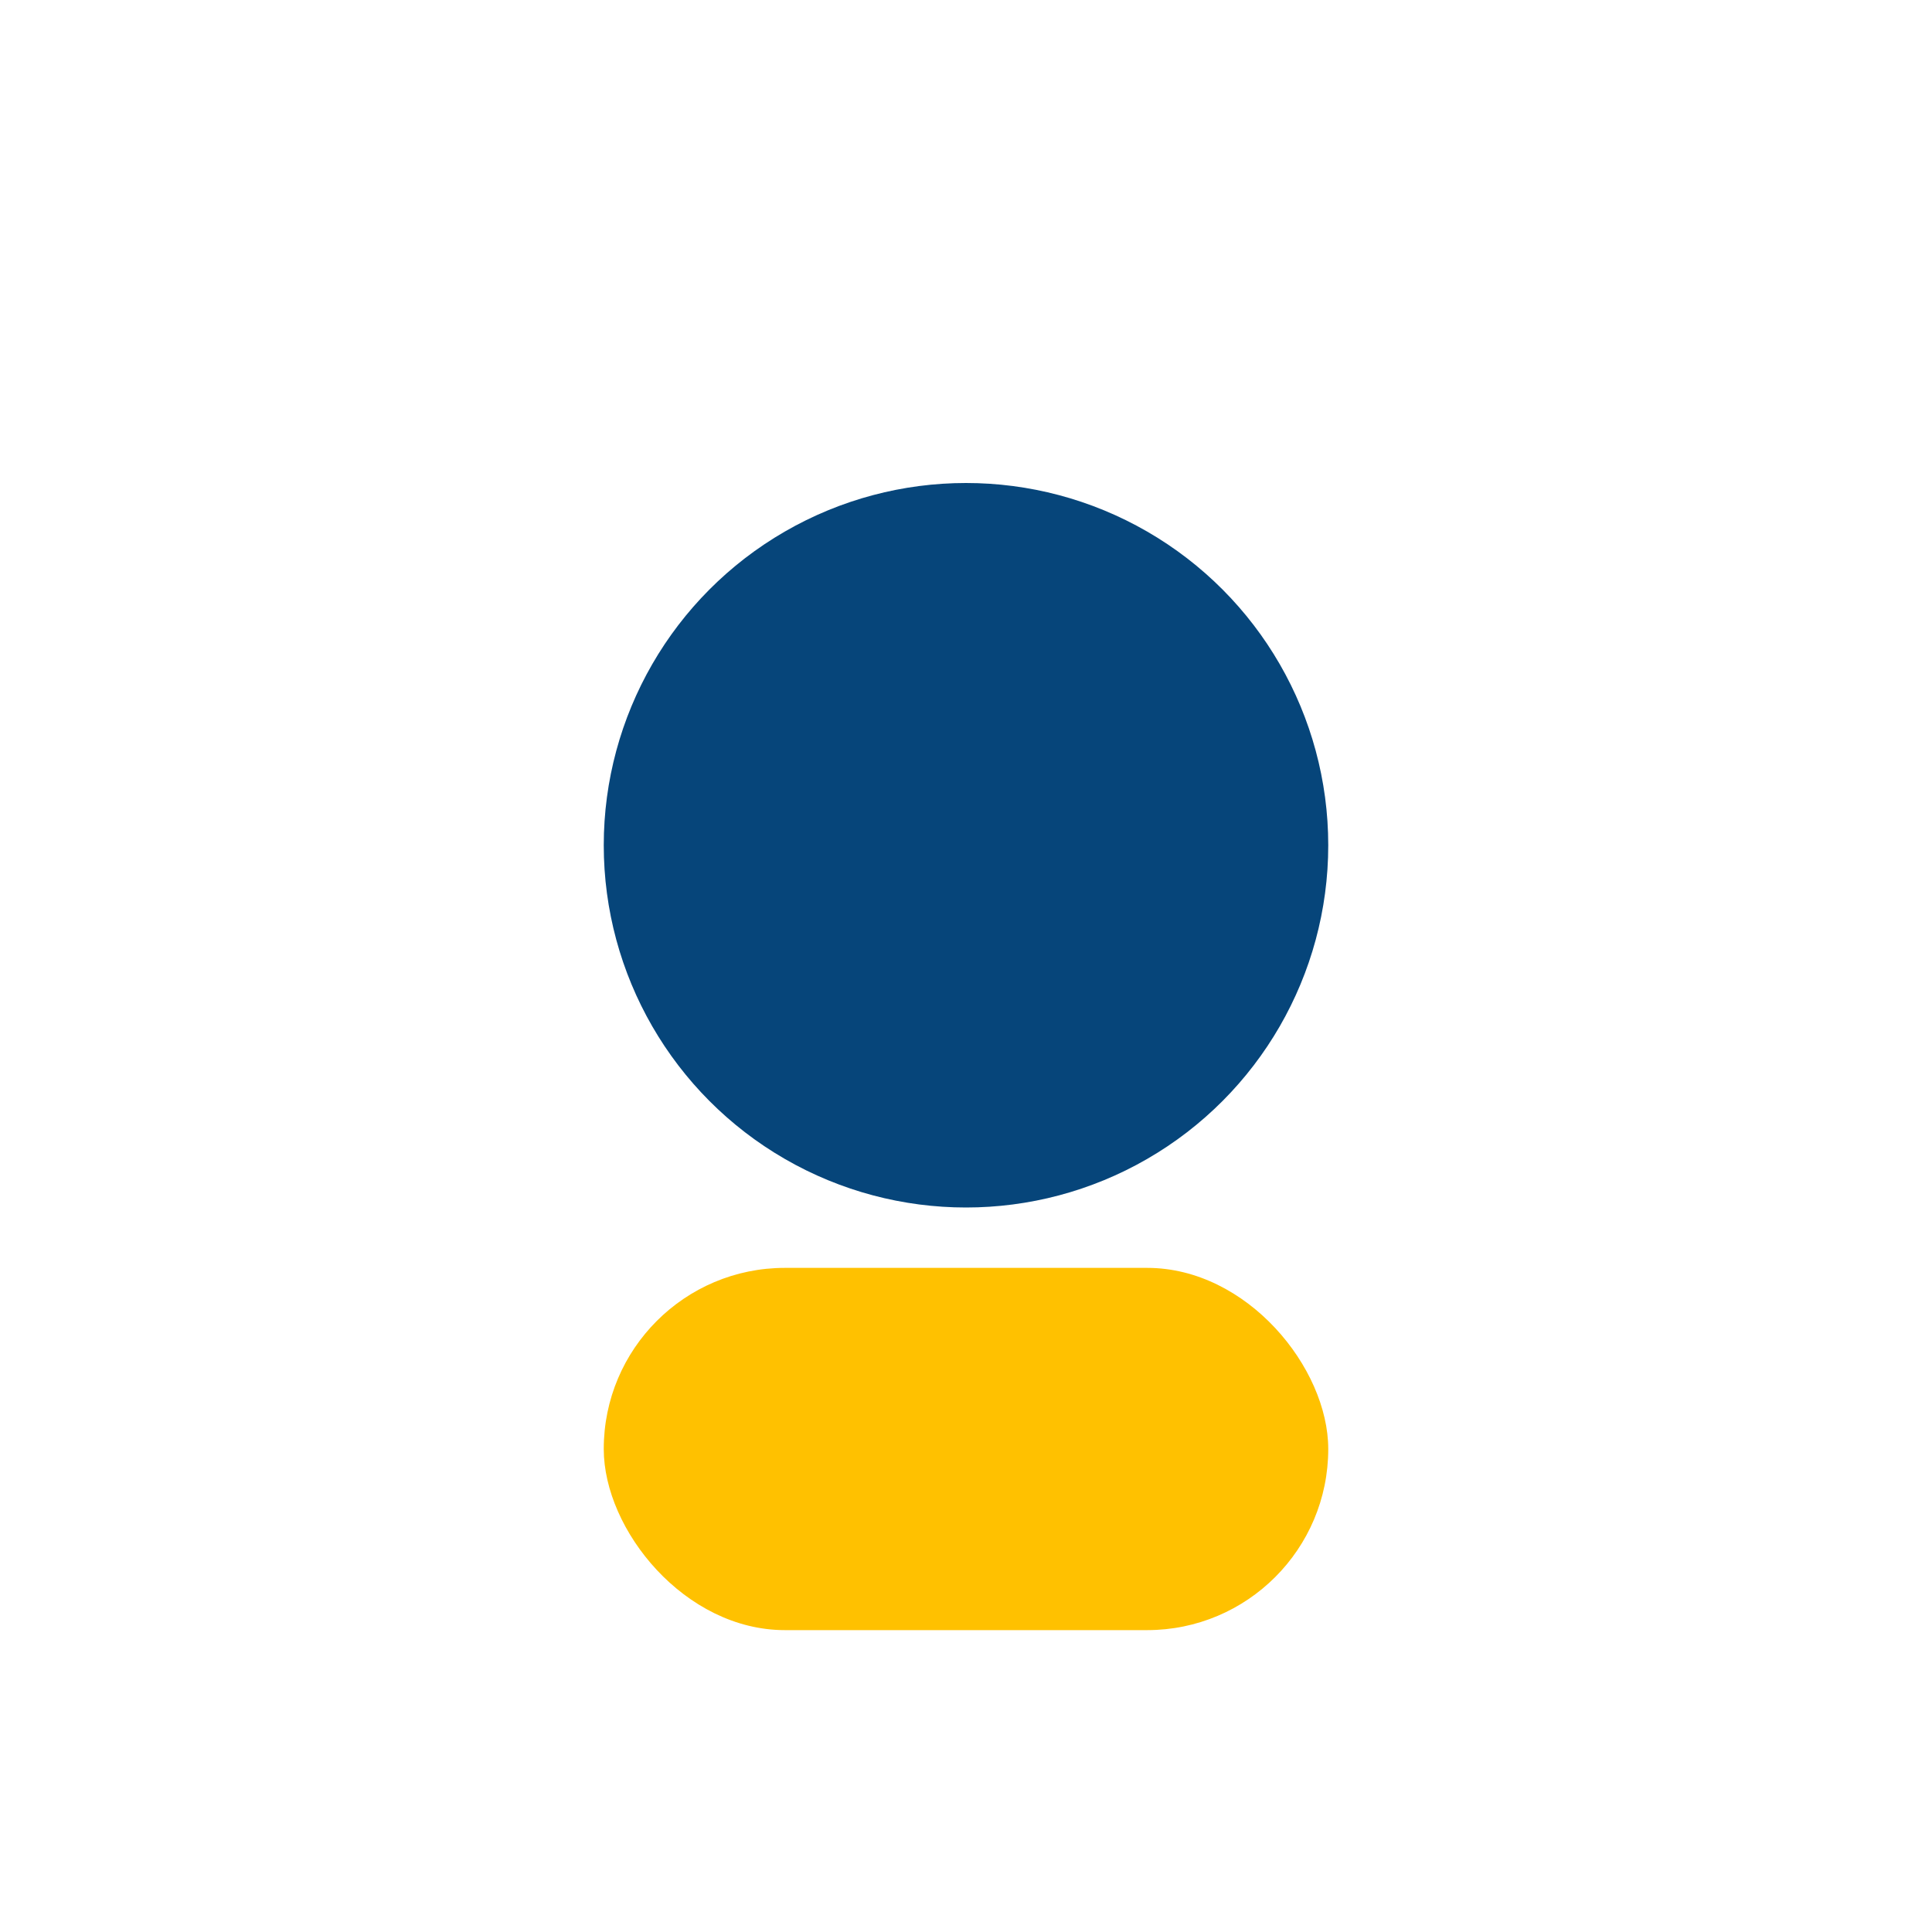 <?xml version="1.0" encoding="UTF-8"?>
<svg xmlns="http://www.w3.org/2000/svg" width="32" height="32" viewBox="0 0 32 32"><circle cx="16" cy="14" r="6" fill="#06457a"/><rect x="10" y="21" width="12" height="6" rx="3" fill="#ffc100"/></svg>